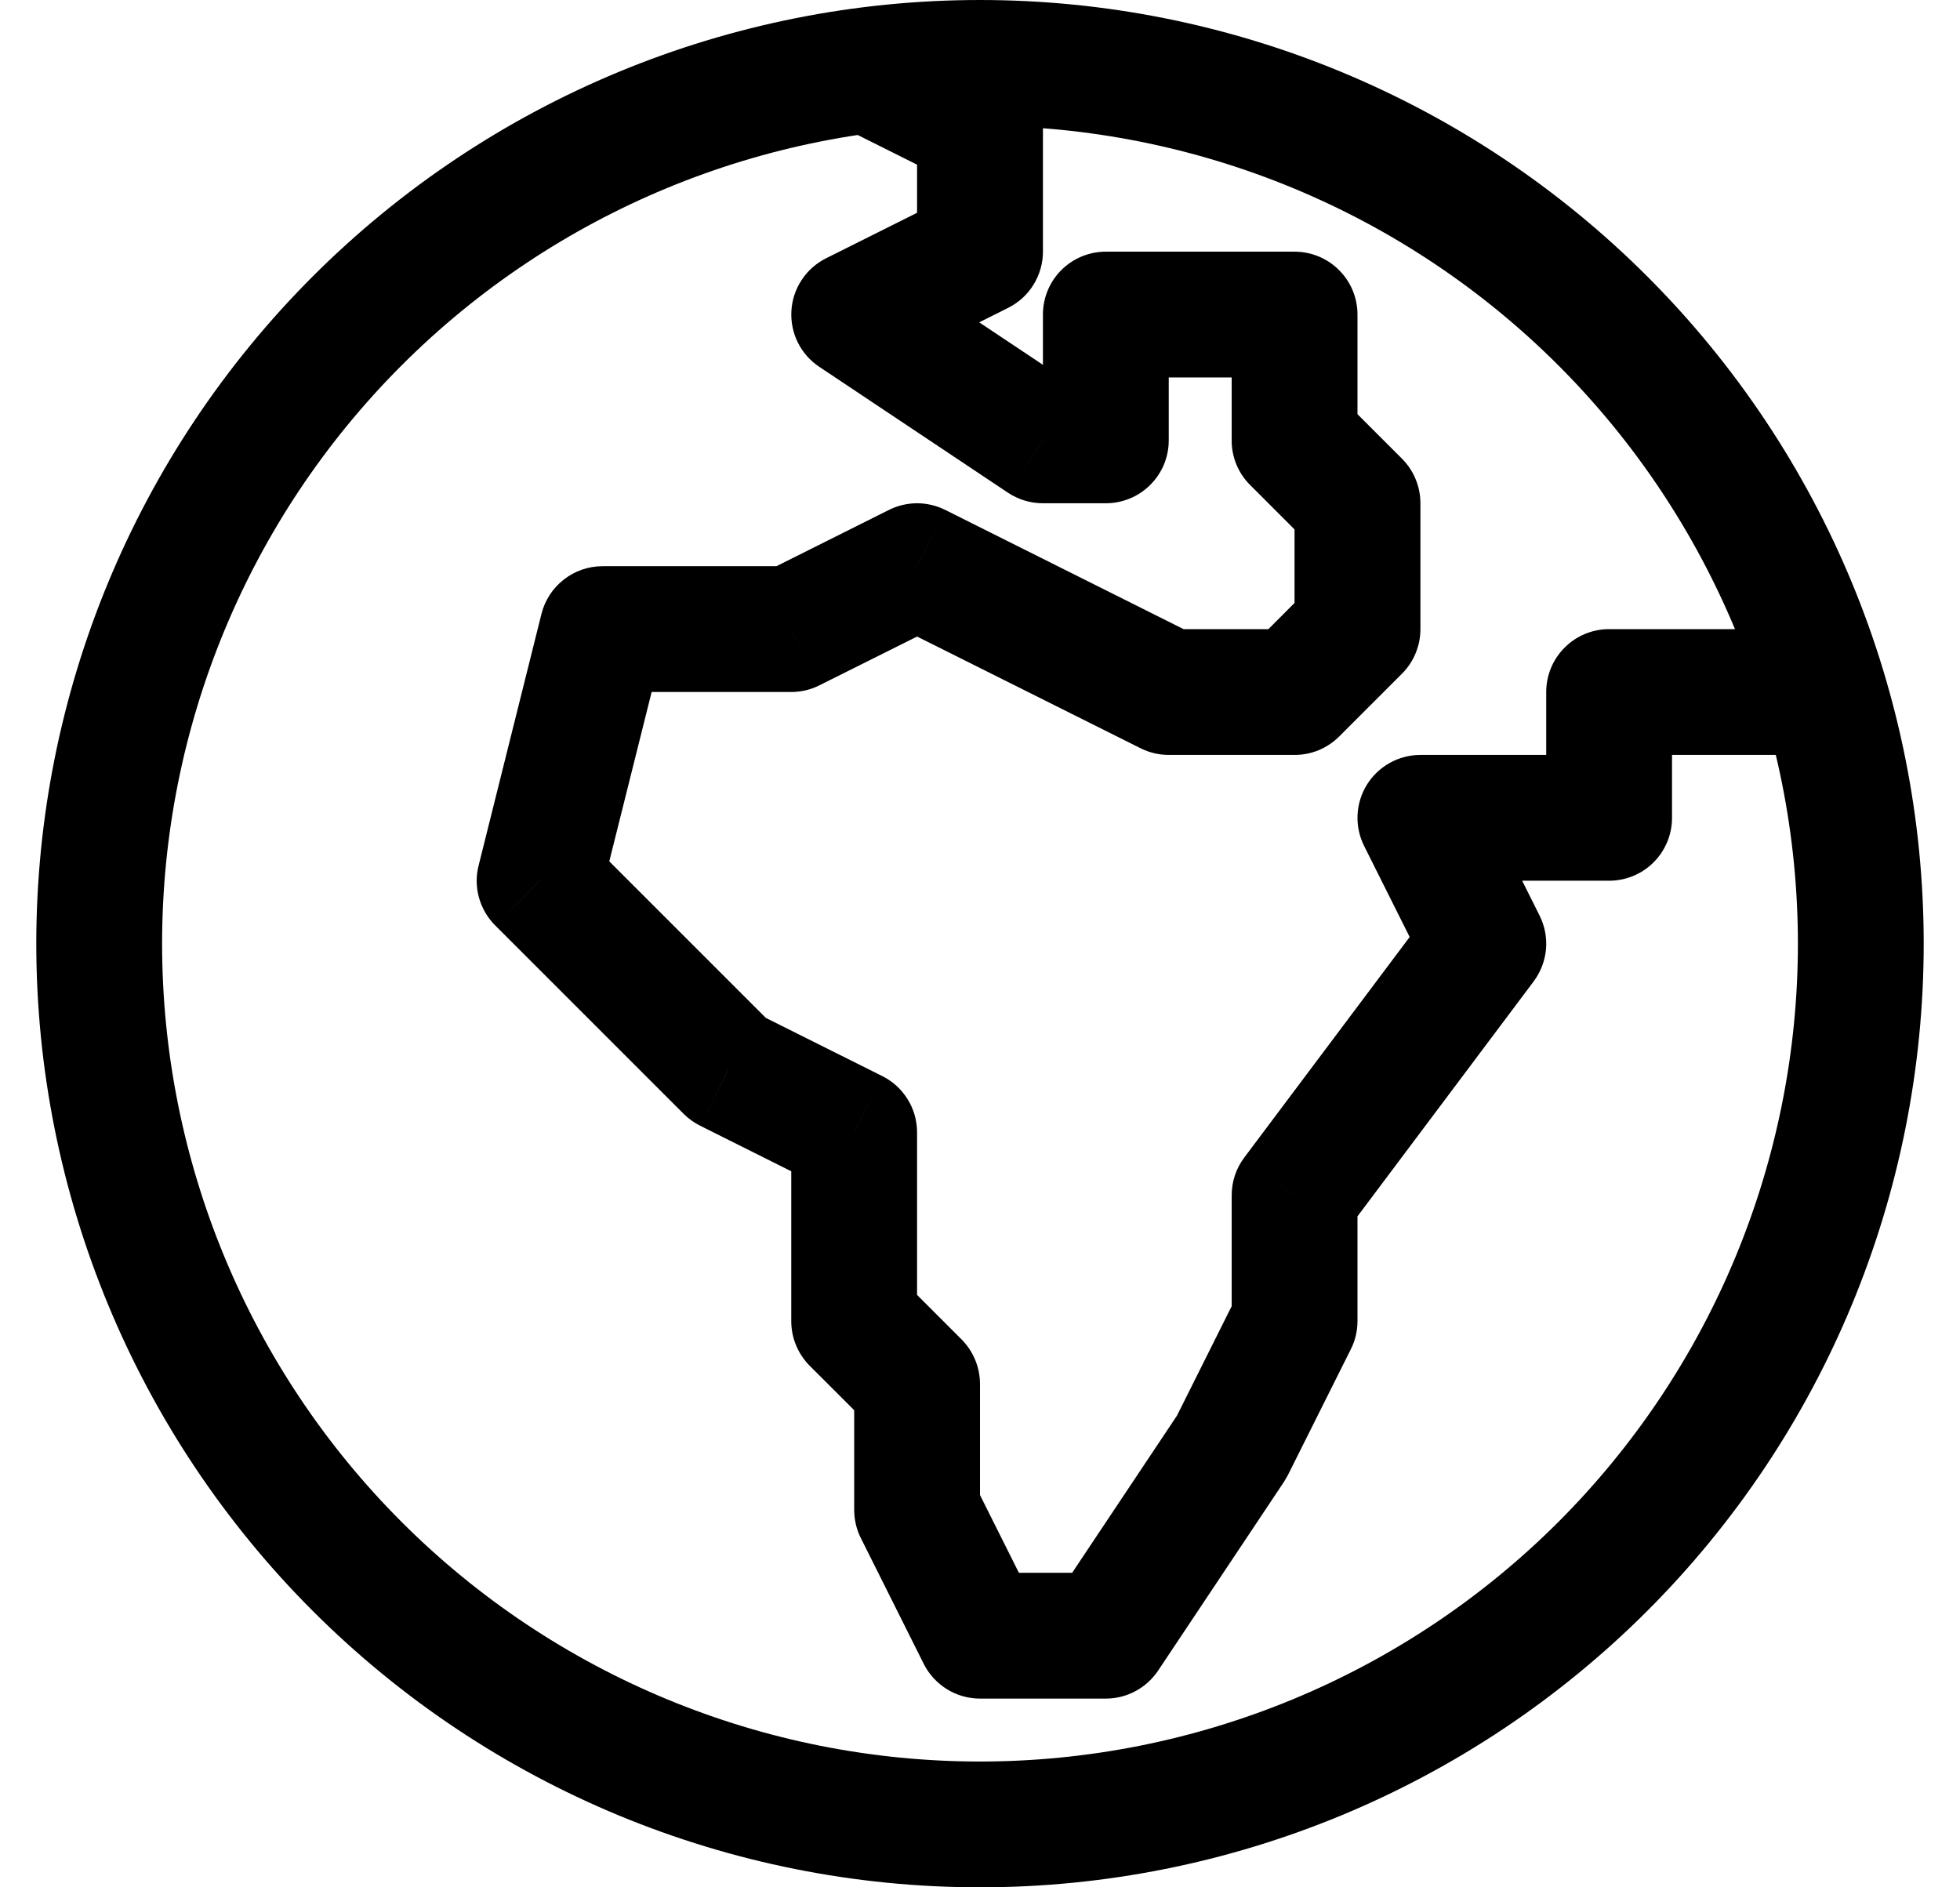 <svg width="27" height="26" viewBox="0 0 27 26" fill="none" xmlns="http://www.w3.org/2000/svg">
<g id="teenyicons:globe-africa-outline" clip-path="url(#clip0_719_2254)">
<path id="Vector" d="M13.5 1.733H14.367C14.367 1.573 14.322 1.415 14.237 1.278C14.153 1.141 14.032 1.031 13.888 0.959L13.5 1.733ZM13.5 3.467L13.888 4.241C14.032 4.169 14.153 4.059 14.237 3.922C14.322 3.785 14.367 3.627 14.367 3.467H13.5ZM11.767 4.333L11.378 3.559C11.243 3.627 11.127 3.729 11.044 3.856C10.96 3.982 10.911 4.129 10.902 4.28C10.893 4.431 10.923 4.583 10.991 4.719C11.058 4.854 11.16 4.97 11.287 5.054L11.767 4.333ZM14.367 6.067L13.886 6.788C14.029 6.883 14.196 6.933 14.367 6.933V6.067ZM15.233 6.067V6.933C15.463 6.933 15.684 6.842 15.846 6.679C16.009 6.517 16.1 6.297 16.1 6.067H15.233ZM15.233 4.333V3.467C15.004 3.467 14.783 3.558 14.62 3.721C14.458 3.883 14.367 4.103 14.367 4.333H15.233ZM17.833 4.333H18.7C18.7 4.103 18.609 3.883 18.446 3.721C18.284 3.558 18.063 3.467 17.833 3.467V4.333ZM17.833 6.067H16.967C16.966 6.181 16.989 6.293 17.032 6.399C17.076 6.504 17.139 6.6 17.22 6.68L17.833 6.067ZM18.7 6.933H19.567C19.567 6.819 19.545 6.707 19.501 6.601C19.458 6.496 19.394 6.4 19.314 6.32L18.7 6.933ZM18.7 8.667L19.314 9.28C19.394 9.2 19.458 9.104 19.501 8.999C19.545 8.893 19.567 8.781 19.567 8.667H18.7ZM17.833 9.533V10.4C17.947 10.4 18.06 10.378 18.165 10.335C18.271 10.291 18.366 10.227 18.447 10.147L17.833 9.533ZM16.1 9.533L15.712 10.308C15.832 10.368 15.965 10.4 16.1 10.4V9.533ZM12.633 7.8L13.022 7.025C12.901 6.965 12.768 6.933 12.633 6.933C12.498 6.933 12.366 6.965 12.245 7.025L12.633 7.8ZM10.9 8.667V9.533C11.035 9.533 11.168 9.502 11.288 9.441L10.9 8.667ZM8.3 8.667V7.8C8.107 7.8 7.919 7.865 7.767 7.984C7.614 8.103 7.506 8.269 7.459 8.457L8.3 8.667ZM7.433 12.133L6.593 11.924C6.556 12.069 6.558 12.221 6.598 12.365C6.638 12.509 6.714 12.641 6.82 12.747L7.433 12.133ZM10.033 14.733L9.42 15.347C9.486 15.412 9.562 15.467 9.645 15.508L10.033 14.733ZM11.767 15.6H12.633C12.633 15.439 12.589 15.281 12.504 15.145C12.42 15.008 12.299 14.897 12.155 14.825L11.767 15.6ZM11.767 18.2H10.9C10.9 18.314 10.922 18.427 10.966 18.532C11.009 18.637 11.073 18.733 11.153 18.814L11.767 18.2ZM12.633 19.067H13.5C13.5 18.953 13.478 18.84 13.434 18.735C13.391 18.629 13.327 18.534 13.247 18.453L12.633 19.067ZM12.633 20.8H11.767C11.767 20.935 11.798 21.068 11.858 21.188L12.633 20.8ZM13.5 22.533L12.725 22.922C12.797 23.065 12.908 23.186 13.045 23.271C13.181 23.355 13.339 23.4 13.5 23.4V22.533ZM15.233 22.533V23.4C15.376 23.4 15.517 23.365 15.642 23.297C15.768 23.23 15.875 23.132 15.954 23.014L15.233 22.533ZM16.967 19.933L17.688 20.413L17.741 20.322L16.967 19.933ZM17.833 18.2L18.608 18.588C18.669 18.468 18.7 18.335 18.7 18.2H17.833ZM17.833 16.467L17.14 15.947C17.027 16.097 16.967 16.279 16.967 16.467H17.833ZM20.433 13L21.127 13.52C21.223 13.391 21.282 13.238 21.297 13.077C21.311 12.917 21.28 12.756 21.208 12.612L20.433 13ZM19.567 11.267V10.4C19.419 10.4 19.273 10.438 19.145 10.51C19.015 10.582 18.907 10.686 18.829 10.811C18.752 10.937 18.707 11.081 18.701 11.228C18.694 11.376 18.726 11.523 18.792 11.655L19.567 11.267ZM22.167 11.267V12.133C22.396 12.133 22.617 12.042 22.779 11.88C22.942 11.717 23.033 11.496 23.033 11.267H22.167ZM22.167 9.533V8.667C21.937 8.667 21.716 8.758 21.554 8.921C21.391 9.083 21.3 9.303 21.3 9.533H22.167ZM13.5 24.267C10.512 24.267 7.646 23.08 5.533 20.967C3.42 18.854 2.233 15.988 2.233 13H0.5C0.5 16.448 1.87 19.754 4.308 22.192C6.746 24.63 10.052 26 13.5 26V24.267ZM24.767 13C24.767 14.48 24.475 15.945 23.909 17.312C23.343 18.678 22.513 19.921 21.467 20.967C20.421 22.013 19.178 22.843 17.812 23.409C16.445 23.975 14.98 24.267 13.5 24.267V26C16.948 26 20.254 24.63 22.692 22.192C25.13 19.754 26.5 16.448 26.5 13H24.767ZM13.5 1.733C14.98 1.733 16.445 2.025 17.812 2.591C19.178 3.157 20.421 3.987 21.467 5.033C22.513 6.079 23.343 7.322 23.909 8.688C24.475 10.055 24.767 11.52 24.767 13H26.5C26.5 9.552 25.13 6.246 22.692 3.808C20.254 1.37 16.948 0 13.5 0V1.733ZM13.5 0C10.052 0 6.746 1.37 4.308 3.808C1.87 6.246 0.5 9.552 0.5 13H2.233C2.233 10.012 3.42 7.146 5.533 5.033C7.646 2.92 10.512 1.733 13.5 1.733V0ZM11.378 1.641L13.112 2.508L13.888 0.959L12.155 0.092L11.378 1.641ZM12.633 1.733V3.467H14.367V1.733H12.633ZM13.112 2.692L11.378 3.559L12.155 5.108L13.888 4.241L13.112 2.692ZM11.287 5.054L13.886 6.788L14.847 5.346L12.247 3.612L11.287 5.054ZM14.367 6.933H15.233V5.2H14.367V6.933ZM16.1 6.067V4.333H14.367V6.067H16.1ZM15.233 5.2H17.833V3.467H15.233V5.2ZM16.967 4.333V6.067H18.7V4.333H16.967ZM17.22 6.68L18.086 7.547L19.314 6.32L18.447 5.453L17.22 6.68ZM17.833 6.933V8.667H19.567V6.933H17.833ZM18.086 8.053L17.22 8.92L18.447 10.147L19.314 9.28L18.086 8.053ZM17.833 8.667H16.1V10.4H17.833V8.667ZM16.488 8.759L13.022 7.025L12.245 8.575L15.712 10.308L16.488 8.759ZM12.245 7.025L10.512 7.892L11.288 9.441L13.022 8.575L12.245 7.025ZM10.9 7.8H8.3V9.533H10.9V7.8ZM7.459 8.457L6.593 11.924L8.274 12.343L9.141 8.876L7.459 8.457ZM6.82 12.747L9.42 15.347L10.647 14.12L8.047 11.52L6.82 12.747ZM9.645 15.508L11.378 16.375L12.155 14.825L10.422 13.959L9.645 15.508ZM10.9 15.6V18.2H12.633V15.6H10.9ZM11.153 18.814L12.02 19.68L13.247 18.453L12.38 17.586L11.153 18.814ZM11.767 19.067V20.8H13.5V19.067H11.767ZM11.858 21.188L12.725 22.922L14.275 22.145L13.408 20.412L11.858 21.188ZM13.5 23.4H15.233V21.667H13.5V23.4ZM15.954 23.014L17.688 20.413L16.246 19.453L14.512 22.053L15.954 23.014ZM17.741 20.322L18.608 18.588L17.058 17.812L16.192 19.545L17.741 20.322ZM18.7 18.2V16.467H16.967V18.2H18.7ZM18.527 16.987L21.127 13.52L19.74 12.48L17.14 15.947L18.527 16.987ZM21.208 12.612L20.341 10.878L18.792 11.655L19.659 13.388L21.208 12.612ZM19.567 12.133H22.167V10.4H19.567V12.133ZM23.033 11.267V9.533H21.3V11.267H23.033ZM22.167 10.4H25.633V8.667H22.167V10.4Z" fill="black"/>
</g>
<defs>
<clipPath id="clip0_719_2254">
<rect width="26" height="26" fill="white" transform="translate(0.5)"/>
</clipPath>
</defs>
</svg>
